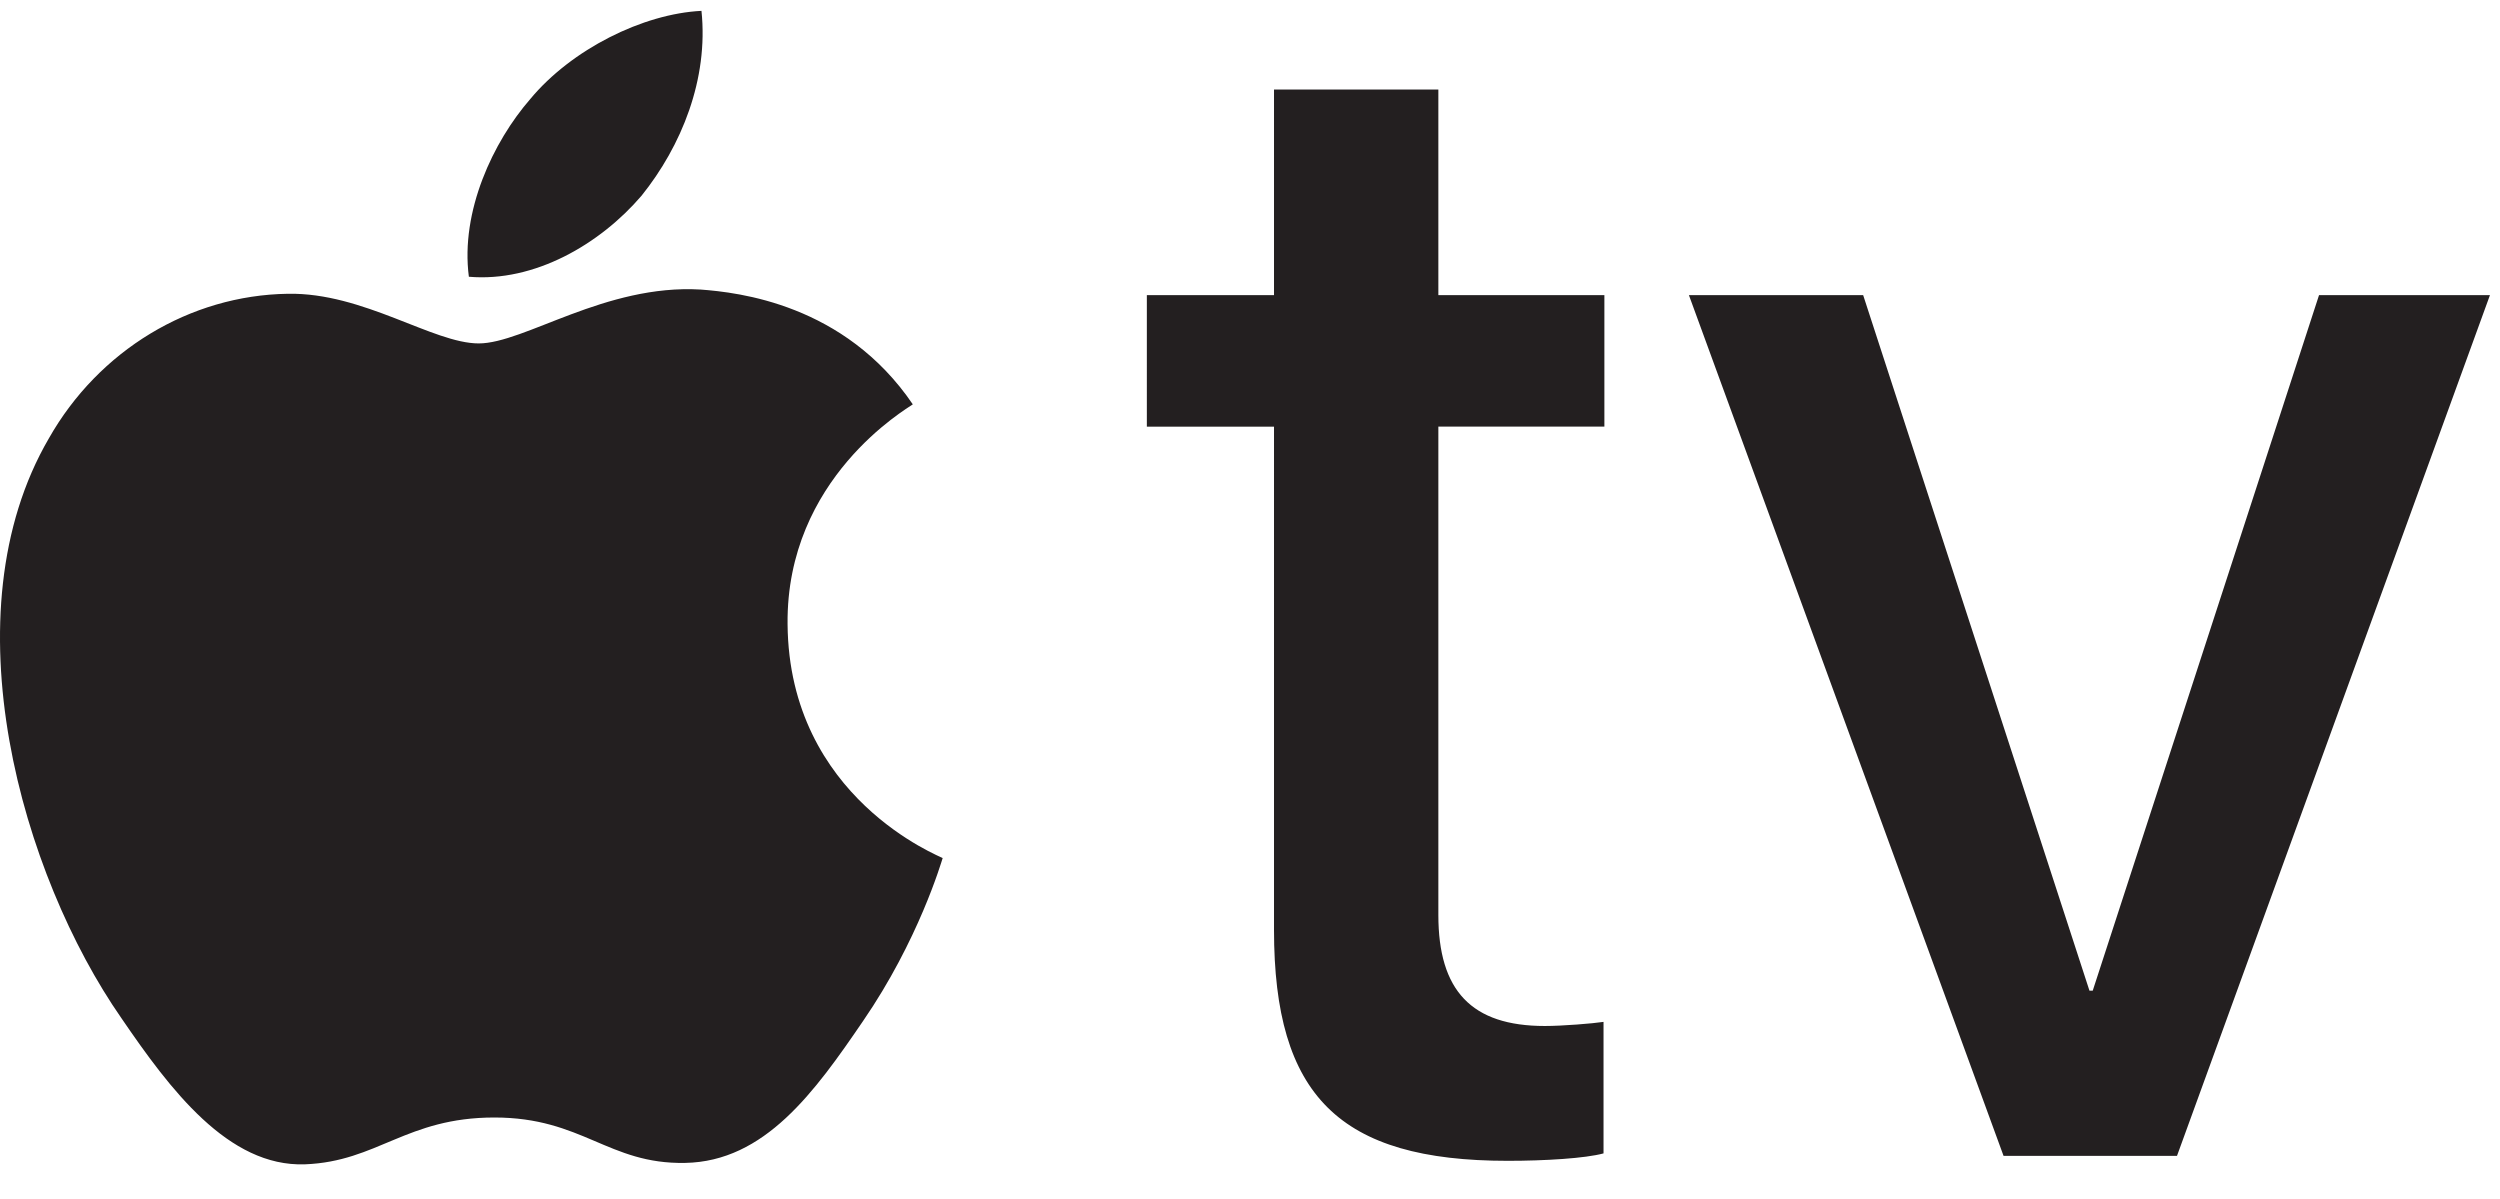 <svg xmlns="http://www.w3.org/2000/svg" width="73" height="35" viewBox="0 0 73 35">
    <g fill="#231F20" fill-rule="evenodd">
        <path d="M18.733 5.715C19.9 4.262 20.692 2.31 20.483.317c-1.708.084-3.793 1.122-5 2.576-1.083 1.245-2.042 3.278-1.792 5.188 1.917.166 3.833-.954 5.042-2.366M20.461 8.455c-2.784-.166-5.152 1.573-6.482 1.573s-3.367-1.49-5.57-1.45c-2.867.042-5.527 1.656-6.982 4.222-2.992 5.135-.79 12.751 2.12 16.933 1.413 2.069 3.116 4.347 5.36 4.265 2.12-.083 2.952-1.367 5.529-1.367 2.575 0 3.324 1.367 5.568 1.326 2.328-.042 3.783-2.07 5.196-4.141 1.621-2.359 2.285-4.636 2.326-4.76-.041-.042-4.488-1.74-4.529-6.832-.042-4.264 3.491-6.292 3.657-6.417-1.995-2.938-5.112-3.27-6.193-3.352M42 2.615v6.002h4.848v3.84H42v14.261c0 2.208.965 3.241 3.111 3.241.507 0 1.399-.072 1.712-.12v3.84c-.53.145-1.712.217-2.797.217-4.92 0-6.825-1.897-6.825-6.746V12.458h-3.713V8.617h3.713V2.615h4.8M63.568 33.752h-5.064L49.316 8.617h5.088l6.608 20.31h.096l6.608-20.31h4.991l-9.139 25.135"/>
    </g>
</svg>
